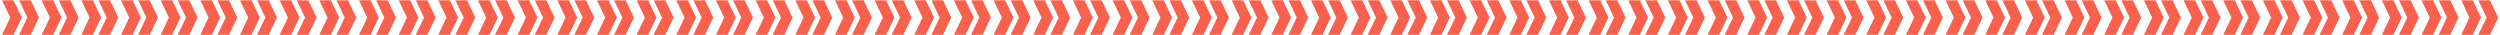 <?xml version="1.0" encoding="UTF-8"?><svg id="Ebene_1" xmlns="http://www.w3.org/2000/svg" viewBox="0 0 3200.6 45"><defs><style>.cls-1{fill:#f7614d;}</style></defs><path class="cls-1" d="m2.57.43h14.82l10.53,22.1-10.53,22.1H2.57l10.53-22.1L2.57.43ZM24.54.43h14.82l10.53,22.1-10.53,22.1h-14.95l10.66-22.1L24.54.43Zm28.81,0h14.82l10.53,22.1-10.53,22.1h-14.82l10.53-22.1L53.35.43Zm21.97,0h14.82l10.53,22.1-10.53,22.1h-14.95l10.66-22.1L75.32.43Zm28.81,0h14.82l10.53,22.1-10.53,22.1h-14.82l10.53-22.1L104.14.43Zm21.97,0h14.82l10.53,22.1-10.53,22.1h-14.95l10.66-22.1L126.11.43Zm28.81,0h14.82l10.53,22.1-10.53,22.1h-14.82l10.53-22.1L154.92.43Zm21.97,0h14.82l10.53,22.1-10.53,22.1h-14.95l10.66-22.1L176.89.43Zm28.81,0h14.82l10.53,22.1-10.53,22.1h-14.82l10.53-22.1L205.7.43Zm21.97,0h14.82l10.53,22.1-10.53,22.1h-14.95l10.66-22.1L227.67.43Zm28.81,0h14.82l10.53,22.1-10.53,22.1h-14.82l10.53-22.1L256.48.43Zm21.97,0h14.82l10.53,22.1-10.53,22.1h-14.95l10.66-22.1L278.45.43Zm28.81,0h14.82l10.53,22.1-10.53,22.1h-14.82l10.53-22.1L307.26.43Zm21.97,0h14.82l10.53,22.1-10.53,22.1h-14.95l10.66-22.1L329.23.43Zm28.81,0h14.82l10.53,22.1-10.53,22.1h-14.82l10.53-22.1L358.04.43Zm21.97,0h14.82l10.53,22.1-10.53,22.1h-14.95l10.66-22.1L380.01.43Zm28.81,0h14.82l10.53,22.1-10.53,22.1h-14.82l10.53-22.1L408.82.43Zm21.97,0h14.82l10.53,22.1-10.53,22.1h-14.95l10.66-22.1L430.79.43Zm28.81,0h14.82l10.53,22.1-10.53,22.1h-14.82l10.53-22.1L459.6.43Zm21.97,0h14.82l10.53,22.1-10.53,22.1h-14.95l10.66-22.1L481.57.43Zm28.81,0h14.82l10.53,22.1-10.53,22.1h-14.82l10.53-22.1L510.39.43Zm21.97,0h14.82l10.53,22.1-10.53,22.1h-14.95l10.66-22.1-10.53-22.1Zm28.81,0h14.82l10.53,22.1-10.53,22.1h-14.82l10.53-22.1-10.53-22.1Zm21.97,0h14.82l10.53,22.1-10.53,22.1h-14.95l10.66-22.1-10.53-22.1Zm28.81,0h14.82l10.53,22.1-10.53,22.1h-14.82l10.53-22.1-10.53-22.1Zm21.97,0h14.82l10.53,22.1-10.53,22.1h-14.95l10.66-22.1-10.53-22.1Zm28.81,0h14.82l10.53,22.1-10.53,22.1h-14.82l10.53-22.1-10.53-22.1Zm21.97,0h14.82l10.53,22.1-10.53,22.1h-14.95l10.66-22.1-10.53-22.1Zm28.81,0h14.82l10.53,22.1-10.53,22.1h-14.82l10.53-22.1-10.53-22.1Zm21.97,0h14.82l10.53,22.1-10.53,22.1h-14.95l10.66-22.1-10.53-22.1Zm28.81,0h14.82l10.53,22.1-10.53,22.1h-14.82l10.53-22.1-10.53-22.1Zm21.97,0h14.82l10.53,22.1-10.53,22.1h-14.95l10.66-22.1-10.53-22.1Zm28.81,0h14.82l10.53,22.1-10.53,22.1h-14.82l10.53-22.1-10.53-22.1Zm21.97,0h14.82l10.53,22.1-10.53,22.1h-14.95l10.66-22.1-10.53-22.1Zm28.81,0h14.82l10.53,22.1-10.53,22.1h-14.82l10.53-22.1-10.53-22.1Zm21.97,0h14.82l10.53,22.1-10.53,22.1h-14.95l10.66-22.1-10.53-22.1Zm28.81,0h14.82l10.53,22.1-10.53,22.1h-14.82l10.53-22.1-10.53-22.1Zm21.97,0h14.82l10.53,22.1-10.53,22.1h-14.95l10.66-22.1-10.53-22.1Zm28.81,0h14.82l10.53,22.1-10.53,22.1h-14.82l10.53-22.1-10.53-22.1Zm21.97,0h14.82l10.53,22.1-10.53,22.1h-14.95l10.66-22.1-10.53-22.1Zm28.81,0h14.83l10.53,22.1-10.53,22.1h-14.83l10.53-22.1-10.53-22.1Zm21.97,0h14.82l10.53,22.1-10.53,22.1h-14.95l10.65-22.1-10.52-22.1Zm28.81,0h14.82l10.53,22.1-10.53,22.1h-14.82l10.53-22.1-10.53-22.1Zm21.97,0h14.82l10.53,22.1-10.53,22.1h-14.95l10.66-22.1-10.53-22.1Zm28.81,0h14.82l10.53,22.1-10.53,22.1h-14.82l10.53-22.1-10.53-22.1Zm21.97,0h14.82l10.53,22.1-10.53,22.1h-14.95l10.66-22.1-10.53-22.1Zm28.81,0h14.82l10.53,22.1-10.53,22.1h-14.82l10.53-22.1-10.53-22.1Zm21.97,0h14.82l10.53,22.1-10.53,22.1h-14.95l10.66-22.1-10.53-22.1Zm28.81,0h14.82l10.53,22.1-10.53,22.1h-14.82l10.53-22.1-10.53-22.1Zm21.97,0h14.82l10.53,22.1-10.53,22.1h-14.95l10.66-22.1-10.53-22.1Zm28.81,0h14.82l10.53,22.1-10.53,22.1h-14.82l10.53-22.1-10.53-22.1Zm21.97,0h14.82l10.53,22.1-10.53,22.1h-14.95l10.66-22.1-10.53-22.1Zm28.81,0h14.82l10.53,22.1-10.53,22.1h-14.82l10.53-22.1-10.53-22.1Zm21.97,0h14.82l10.53,22.1-10.53,22.1h-14.95l10.66-22.1-10.53-22.1Zm28.81,0h14.82l10.53,22.1-10.53,22.1h-14.82l10.53-22.1-10.53-22.1Zm21.97,0h14.82l10.53,22.1-10.53,22.1h-14.95l10.66-22.1-10.53-22.1Zm28.82,0h14.82l10.53,22.1-10.53,22.1h-14.82l10.53-22.1-10.53-22.1Zm21.97,0h14.82l10.53,22.1-10.53,22.1h-14.95l10.65-22.1-10.52-22.1Zm28.81,0h14.82l10.53,22.1-10.53,22.1h-14.82l10.53-22.1-10.53-22.1Zm21.97,0h14.82l10.53,22.1-10.53,22.1h-14.95l10.66-22.1-10.53-22.1Zm28.81,0h14.82l10.53,22.1-10.53,22.1h-14.82l10.53-22.1-10.53-22.1Zm21.97,0h14.82l10.53,22.1-10.53,22.1h-14.95l10.66-22.1-10.53-22.1Zm28.81,0h14.82l10.53,22.1-10.53,22.1h-14.82l10.53-22.1-10.53-22.1Zm21.97,0h14.82l10.53,22.1-10.53,22.1h-14.95l10.66-22.1-10.53-22.1Z"/><path class="cls-1" d="m1627.57.43h14.82l10.53,22.1-10.53,22.1h-14.82l10.53-22.1-10.53-22.1Zm21.97,0h14.82l10.53,22.1-10.53,22.1h-14.95l10.66-22.1-10.53-22.1Zm28.81,0h14.82l10.53,22.1-10.53,22.1h-14.82l10.53-22.1-10.53-22.1Zm21.97,0h14.82l10.53,22.1-10.53,22.1h-14.95l10.66-22.1-10.53-22.1Zm28.81,0h14.82l10.53,22.1-10.53,22.1h-14.82l10.53-22.1-10.53-22.1Zm21.97,0h14.82l10.53,22.1-10.53,22.1h-14.95l10.66-22.1-10.53-22.1Zm28.81,0h14.82l10.53,22.1-10.53,22.1h-14.82l10.53-22.1-10.53-22.1Zm21.97,0h14.82l10.53,22.1-10.53,22.1h-14.95l10.66-22.1-10.53-22.1Zm28.81,0h14.82l10.53,22.1-10.53,22.1h-14.82l10.53-22.1-10.53-22.1Zm21.97,0h14.82l10.53,22.1-10.53,22.1h-14.95l10.66-22.1-10.53-22.1Zm28.81,0h14.82l10.53,22.1-10.53,22.1h-14.82l10.53-22.1-10.53-22.1Zm21.97,0h14.82l10.53,22.1-10.53,22.1h-14.95l10.66-22.1-10.53-22.1Zm28.81,0h14.82l10.53,22.1-10.53,22.1h-14.82l10.53-22.1-10.53-22.1Zm21.97,0h14.82l10.53,22.1-10.53,22.1h-14.95l10.66-22.1-10.53-22.1Zm28.81,0h14.82l10.53,22.1-10.53,22.1h-14.82l10.53-22.1-10.53-22.1Zm21.97,0h14.82l10.53,22.1-10.53,22.1h-14.95l10.66-22.1-10.53-22.1Zm28.81,0h14.82l10.53,22.1-10.53,22.1h-14.82l10.53-22.1-10.53-22.1Zm21.97,0h14.82l10.53,22.1-10.53,22.1h-14.95l10.66-22.1-10.53-22.1Zm28.81,0h14.82l10.53,22.1-10.53,22.1h-14.82l10.53-22.1-10.53-22.1Zm21.97,0h14.82l10.53,22.1-10.53,22.1h-14.95l10.66-22.1-10.53-22.1Zm28.81,0h14.82l10.53,22.1-10.53,22.1h-14.82l10.53-22.1-10.53-22.1Zm21.97,0h14.82l10.53,22.1-10.53,22.1h-14.95l10.66-22.1-10.53-22.1Zm28.81,0h14.82l10.53,22.1-10.53,22.1h-14.82l10.53-22.1-10.53-22.1Zm21.97,0h14.82l10.53,22.1-10.53,22.1h-14.95l10.66-22.1-10.53-22.1Zm28.81,0h14.82l10.53,22.1-10.53,22.1h-14.82l10.53-22.1-10.53-22.1Zm21.97,0h14.82l10.53,22.1-10.53,22.1h-14.95l10.66-22.1-10.53-22.1Zm28.81,0h14.82l10.53,22.1-10.53,22.1h-14.82l10.53-22.1-10.53-22.1Zm21.97,0h14.82l10.53,22.1-10.53,22.1h-14.95l10.66-22.1-10.53-22.1Zm28.81,0h14.82l10.53,22.1-10.53,22.1h-14.82l10.53-22.1-10.53-22.1Zm21.97,0h14.82l10.53,22.1-10.53,22.1h-14.95l10.66-22.1-10.53-22.1Zm28.81,0h14.82l10.53,22.1-10.53,22.1h-14.82l10.53-22.1-10.53-22.1Zm21.97,0h14.82l10.53,22.1-10.53,22.1h-14.95l10.66-22.1-10.53-22.1Zm28.81,0h14.82l10.53,22.1-10.53,22.1h-14.82l10.53-22.1-10.53-22.1Zm21.97,0h14.82l10.53,22.1-10.53,22.1h-14.95l10.66-22.1-10.53-22.1Zm28.81,0h14.82l10.53,22.1-10.53,22.1h-14.82l10.53-22.1-10.53-22.1Zm21.97,0h14.82l10.53,22.1-10.53,22.1h-14.95l10.66-22.1-10.53-22.1Zm28.81,0h14.82l10.53,22.1-10.53,22.1h-14.82l10.53-22.1-10.53-22.1Zm21.97,0h14.82l10.53,22.1-10.53,22.1h-14.95l10.66-22.1-10.53-22.1Zm28.81,0h14.83l10.53,22.1-10.53,22.1h-14.83l10.53-22.1-10.53-22.1Zm21.97,0h14.82l10.53,22.1-10.53,22.1h-14.95l10.65-22.1-10.52-22.1Zm28.81,0h14.82l10.53,22.1-10.53,22.1h-14.82l10.53-22.1-10.53-22.1Zm21.97,0h14.82l10.53,22.1-10.53,22.1h-14.95l10.66-22.1-10.53-22.1Zm28.81,0h14.82l10.53,22.1-10.53,22.1h-14.82l10.53-22.1-10.53-22.1Zm21.97,0h14.82l10.53,22.1-10.53,22.1h-14.95l10.66-22.1-10.53-22.1Zm28.81,0h14.82l10.53,22.1-10.53,22.1h-14.82l10.53-22.1-10.53-22.1Zm21.97,0h14.82l10.53,22.1-10.53,22.1h-14.95l10.66-22.1-10.53-22.1Zm28.81,0h14.82l10.53,22.1-10.53,22.1h-14.82l10.53-22.1-10.53-22.1Zm21.97,0h14.82l10.53,22.1-10.53,22.1h-14.95l10.66-22.1-10.53-22.1Zm28.81,0h14.82l10.53,22.1-10.53,22.1h-14.82l10.53-22.1-10.53-22.1Zm21.97,0h14.82l10.53,22.1-10.53,22.1h-14.95l10.66-22.1-10.53-22.1Zm28.81,0h14.82l10.53,22.1-10.53,22.1h-14.82l10.53-22.1-10.53-22.1Zm21.97,0h14.82l10.53,22.1-10.53,22.1h-14.95l10.66-22.1-10.53-22.1Zm28.81,0h14.82l10.53,22.1-10.53,22.1h-14.82l10.53-22.1-10.53-22.1Zm21.97,0h14.82l10.53,22.1-10.53,22.1h-14.95l10.66-22.1-10.53-22.1Zm28.82,0h14.82l10.53,22.1-10.53,22.1h-14.82l10.53-22.1-10.53-22.1Zm21.97,0h14.82l10.53,22.1-10.53,22.1h-14.95l10.65-22.1-10.52-22.1Zm28.81,0h14.82l10.53,22.1-10.53,22.1h-14.82l10.53-22.1-10.53-22.1Zm21.97,0h14.82l10.53,22.1-10.53,22.1h-14.95l10.66-22.1-10.53-22.1Zm28.81,0h14.82l10.53,22.1-10.53,22.1h-14.82l10.53-22.1-10.53-22.1Zm21.97,0h14.82l10.53,22.1-10.53,22.1h-14.95l10.66-22.1-10.53-22.1Zm28.81,0h14.82l10.53,22.1-10.53,22.1h-14.82l10.53-22.1-10.53-22.1Zm21.97,0h14.82l10.53,22.1-10.53,22.1h-14.95l10.66-22.1-10.53-22.1Z"/></svg>